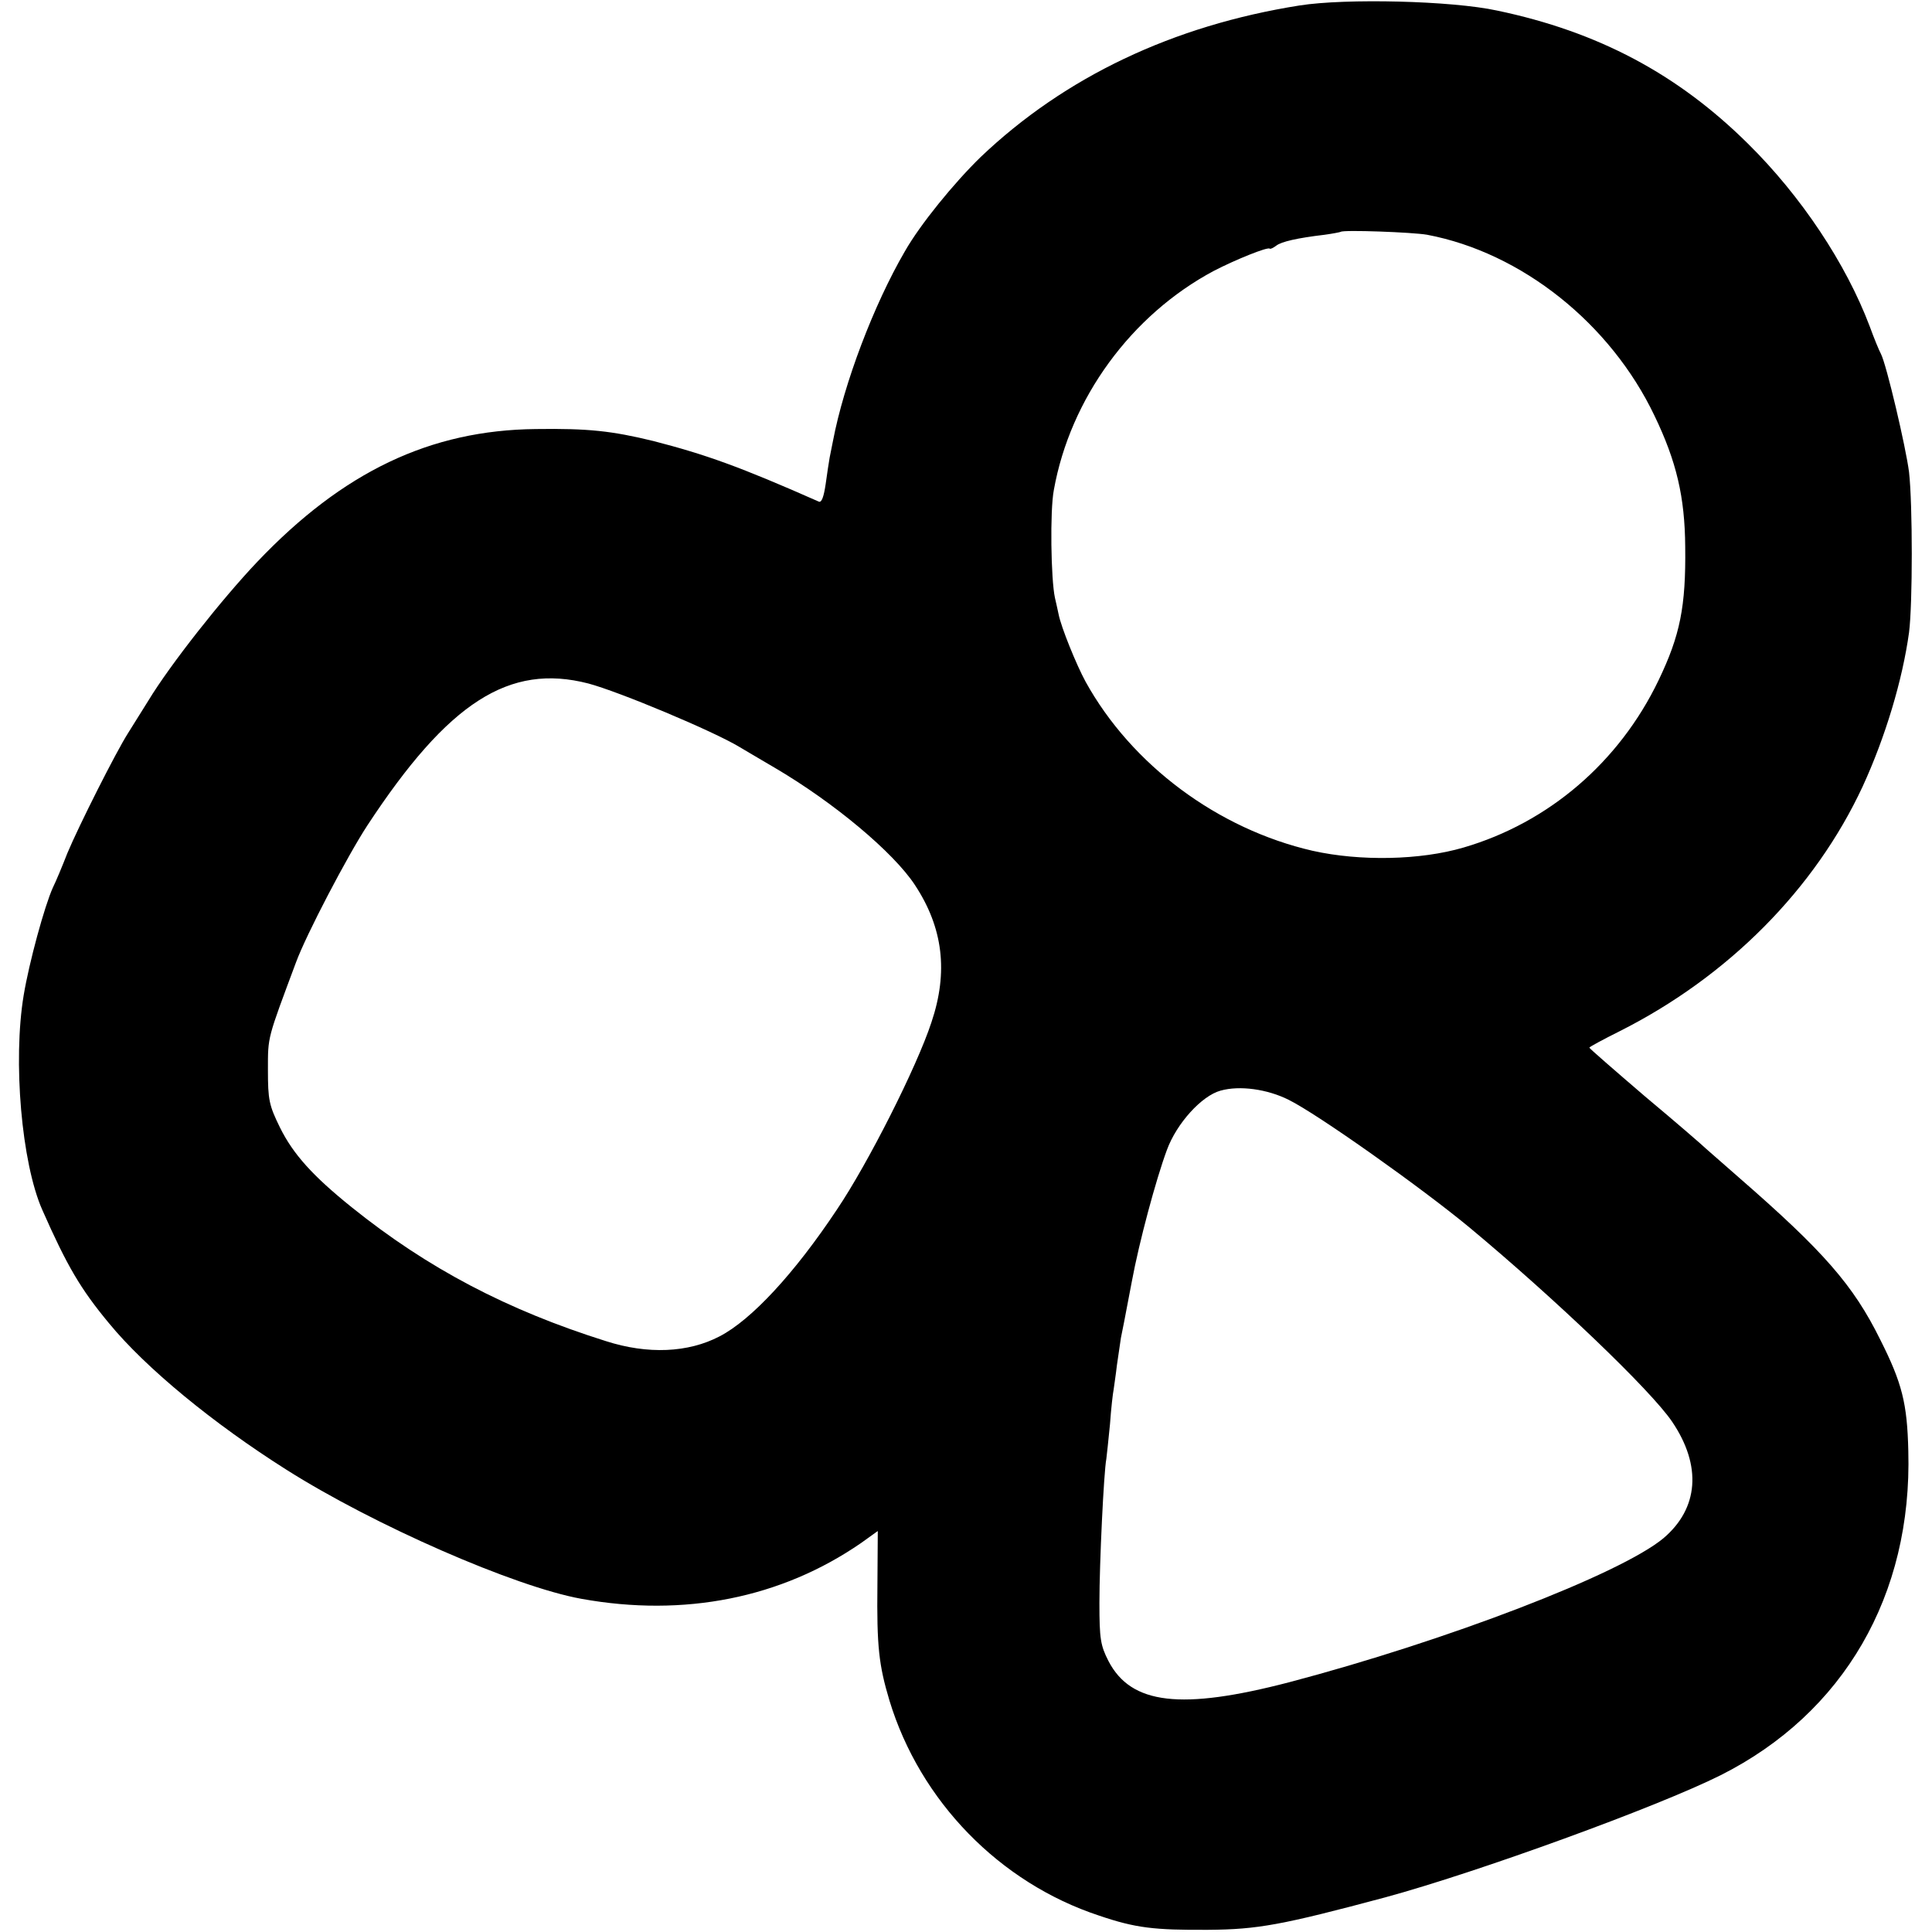 <?xml version="1.0" standalone="no"?>
<!DOCTYPE svg PUBLIC "-//W3C//DTD SVG 20010904//EN"
 "http://www.w3.org/TR/2001/REC-SVG-20010904/DTD/svg10.dtd">
<svg version="1.0" xmlns="http://www.w3.org/2000/svg"
 width="530pt" height="530pt" viewBox="0 0 530 530"
 preserveAspectRatio="xMidYMid meet">
<g transform="translate(0,530) scale(0.1,-0.1)"
fill="#000000" stroke="none">
<path d="M3565 5285 c-347 -55 -644 -196 -875 -416 -73 -71 -166 -185 -208
-259 -85 -146 -167 -362 -197 -520 -3 -14 -7 -34 -9 -45 -2 -11 -7 -44 -11
-73 -5 -34 -11 -52 -19 -48 -217 96 -310 129 -453 166 -115 28 -179 35 -323
33 -290 -3 -529 -117 -764 -364 -97 -102 -239 -282 -299 -381 -18 -29 -43 -69
-55 -88 -34 -53 -136 -256 -167 -330 -14 -36 -32 -79 -40 -95 -23 -51 -65
-205 -80 -295 -30 -180 -6 -460 51 -589 68 -154 105 -217 183 -311 101 -123
286 -275 487 -402 240 -152 626 -321 809 -354 282 -51 548 2 767 153 l46 33
-1 -148 c-2 -169 4 -220 33 -317 84 -276 302 -500 575 -590 100 -34 151 -40
300 -39 135 1 201 13 485 89 254 69 746 248 920 335 338 170 526 494 515 890
-3 130 -17 186 -77 305 -74 150 -156 243 -388 445 -41 36 -81 71 -89 78 -8 8
-83 73 -168 144 -84 72 -153 132 -153 134 0 2 37 22 83 45 298 150 536 390
667 672 62 135 109 291 127 422 10 78 10 351 0 440 -9 70 -62 295 -77 324 -5
9 -19 43 -31 76 -65 172 -188 357 -334 501 -193 191 -411 307 -688 365 -124
27 -415 34 -542 14z m350 -629 c259 -49 503 -243 624 -497 60 -125 83 -222 84
-359 2 -164 -14 -243 -73 -366 -108 -225 -302 -391 -535 -459 -119 -35 -284
-38 -414 -9 -261 60 -497 236 -623 464 -25 46 -67 149 -74 185 -2 11 -7 31
-10 45 -11 50 -14 239 -3 296 45 251 212 480 439 601 60 31 147 66 153 61 2
-2 10 2 18 8 14 11 57 21 133 30 22 3 42 7 44 8 6 6 197 -1 237 -8z m-2301
-1231 c83 -22 344 -131 416 -175 8 -5 51 -30 95 -56 162 -95 326 -232 385
-322 77 -117 92 -238 45 -377 -40 -122 -174 -387 -259 -513 -117 -176 -235
-303 -322 -348 -86 -45 -197 -50 -312 -13 -270 85 -488 199 -697 367 -107 86
-161 146 -197 219 -30 61 -33 76 -33 158 0 93 -2 83 77 295 28 76 141 292 196
376 222 338 389 445 606 389z m1921 -1142 c79 -39 363 -240 497 -351 233 -194
496 -445 555 -532 82 -121 73 -238 -24 -320 -118 -98 -594 -281 -1027 -395
-296 -77 -433 -61 -495 58 -22 43 -25 61 -25 160 0 108 12 359 19 395 1 9 6
52 10 95 3 43 8 86 10 95 1 9 6 40 9 67 4 28 9 61 11 75 6 29 7 34 30 155 20
108 66 279 96 360 27 74 96 149 147 163 53 15 129 4 187 -25z"/>
</g>
</svg>
